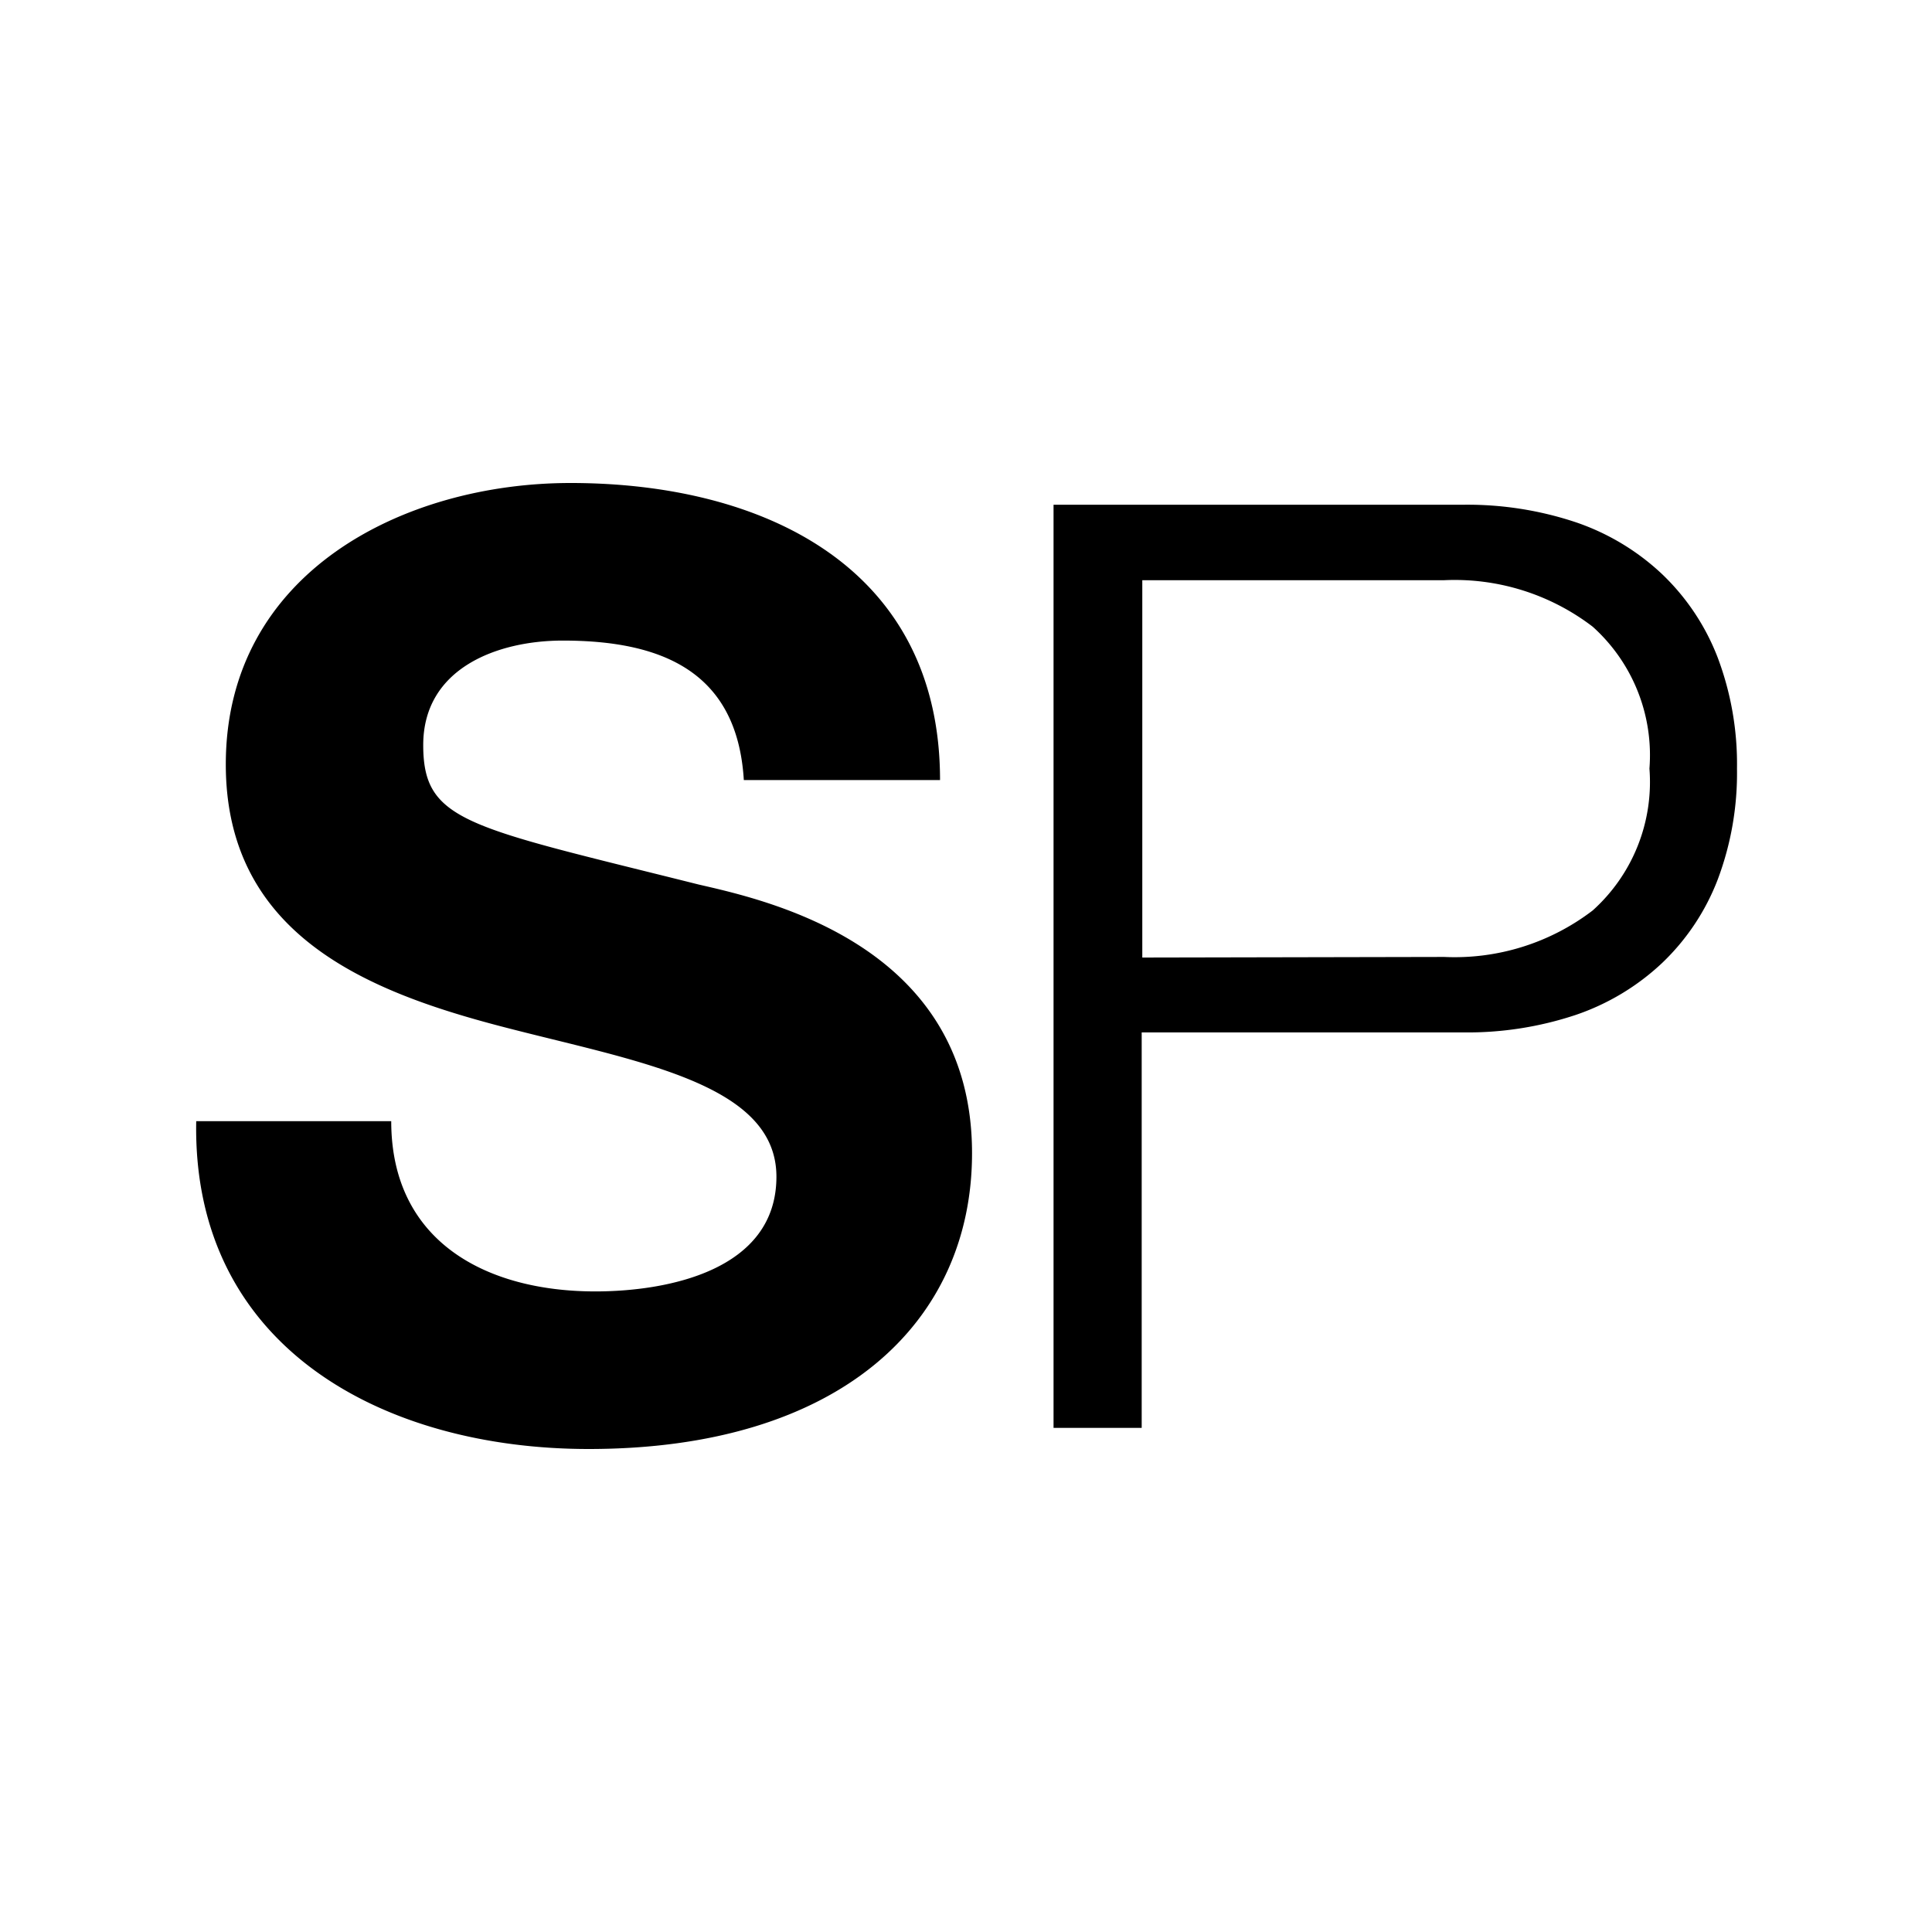<svg id="Layer_1" data-name="Layer 1" xmlns="http://www.w3.org/2000/svg" viewBox="0 0 32 32"><title>Safari PinArtboard 1</title><path d="M6.48,18.57c0,2,1.58,2.82,3.38,2.82,1.18,0,3-.34,3-1.9S10.52,17.58,8.3,17s-4.56-1.52-4.56-4.34C3.74,9.48,6.69,8,9.45,8c3.19,0,6.12,1.39,6.12,4.92H12.32c-.11-1.82-1.39-2.31-3-2.31-1.07,0-2.31.45-2.31,1.73s.73,1.35,4.56,2.31c1.13.26,4.53,1,4.53,4.45,0,2.8-2.18,4.9-6.35,4.9-3.38,0-6.57-1.67-6.5-5.43ZM24.24,8.36a5.67,5.67,0,0,1,1.86.29,3.92,3.92,0,0,1,1.43.86,3.79,3.79,0,0,1,.92,1.38,5,5,0,0,1,.32,1.84,5,5,0,0,1-.32,1.84,3.78,3.78,0,0,1-.92,1.38,3.93,3.93,0,0,1-1.43.86,5.67,5.67,0,0,1-1.86.29H18.91v6.55H17.45V8.36Zm-.32,7.49a3.76,3.76,0,0,0,2.46-.77,2.86,2.86,0,0,0,.94-2.35,2.86,2.86,0,0,0-.94-2.35,3.76,3.76,0,0,0-2.46-.77h-5v6.25Z"/></svg>